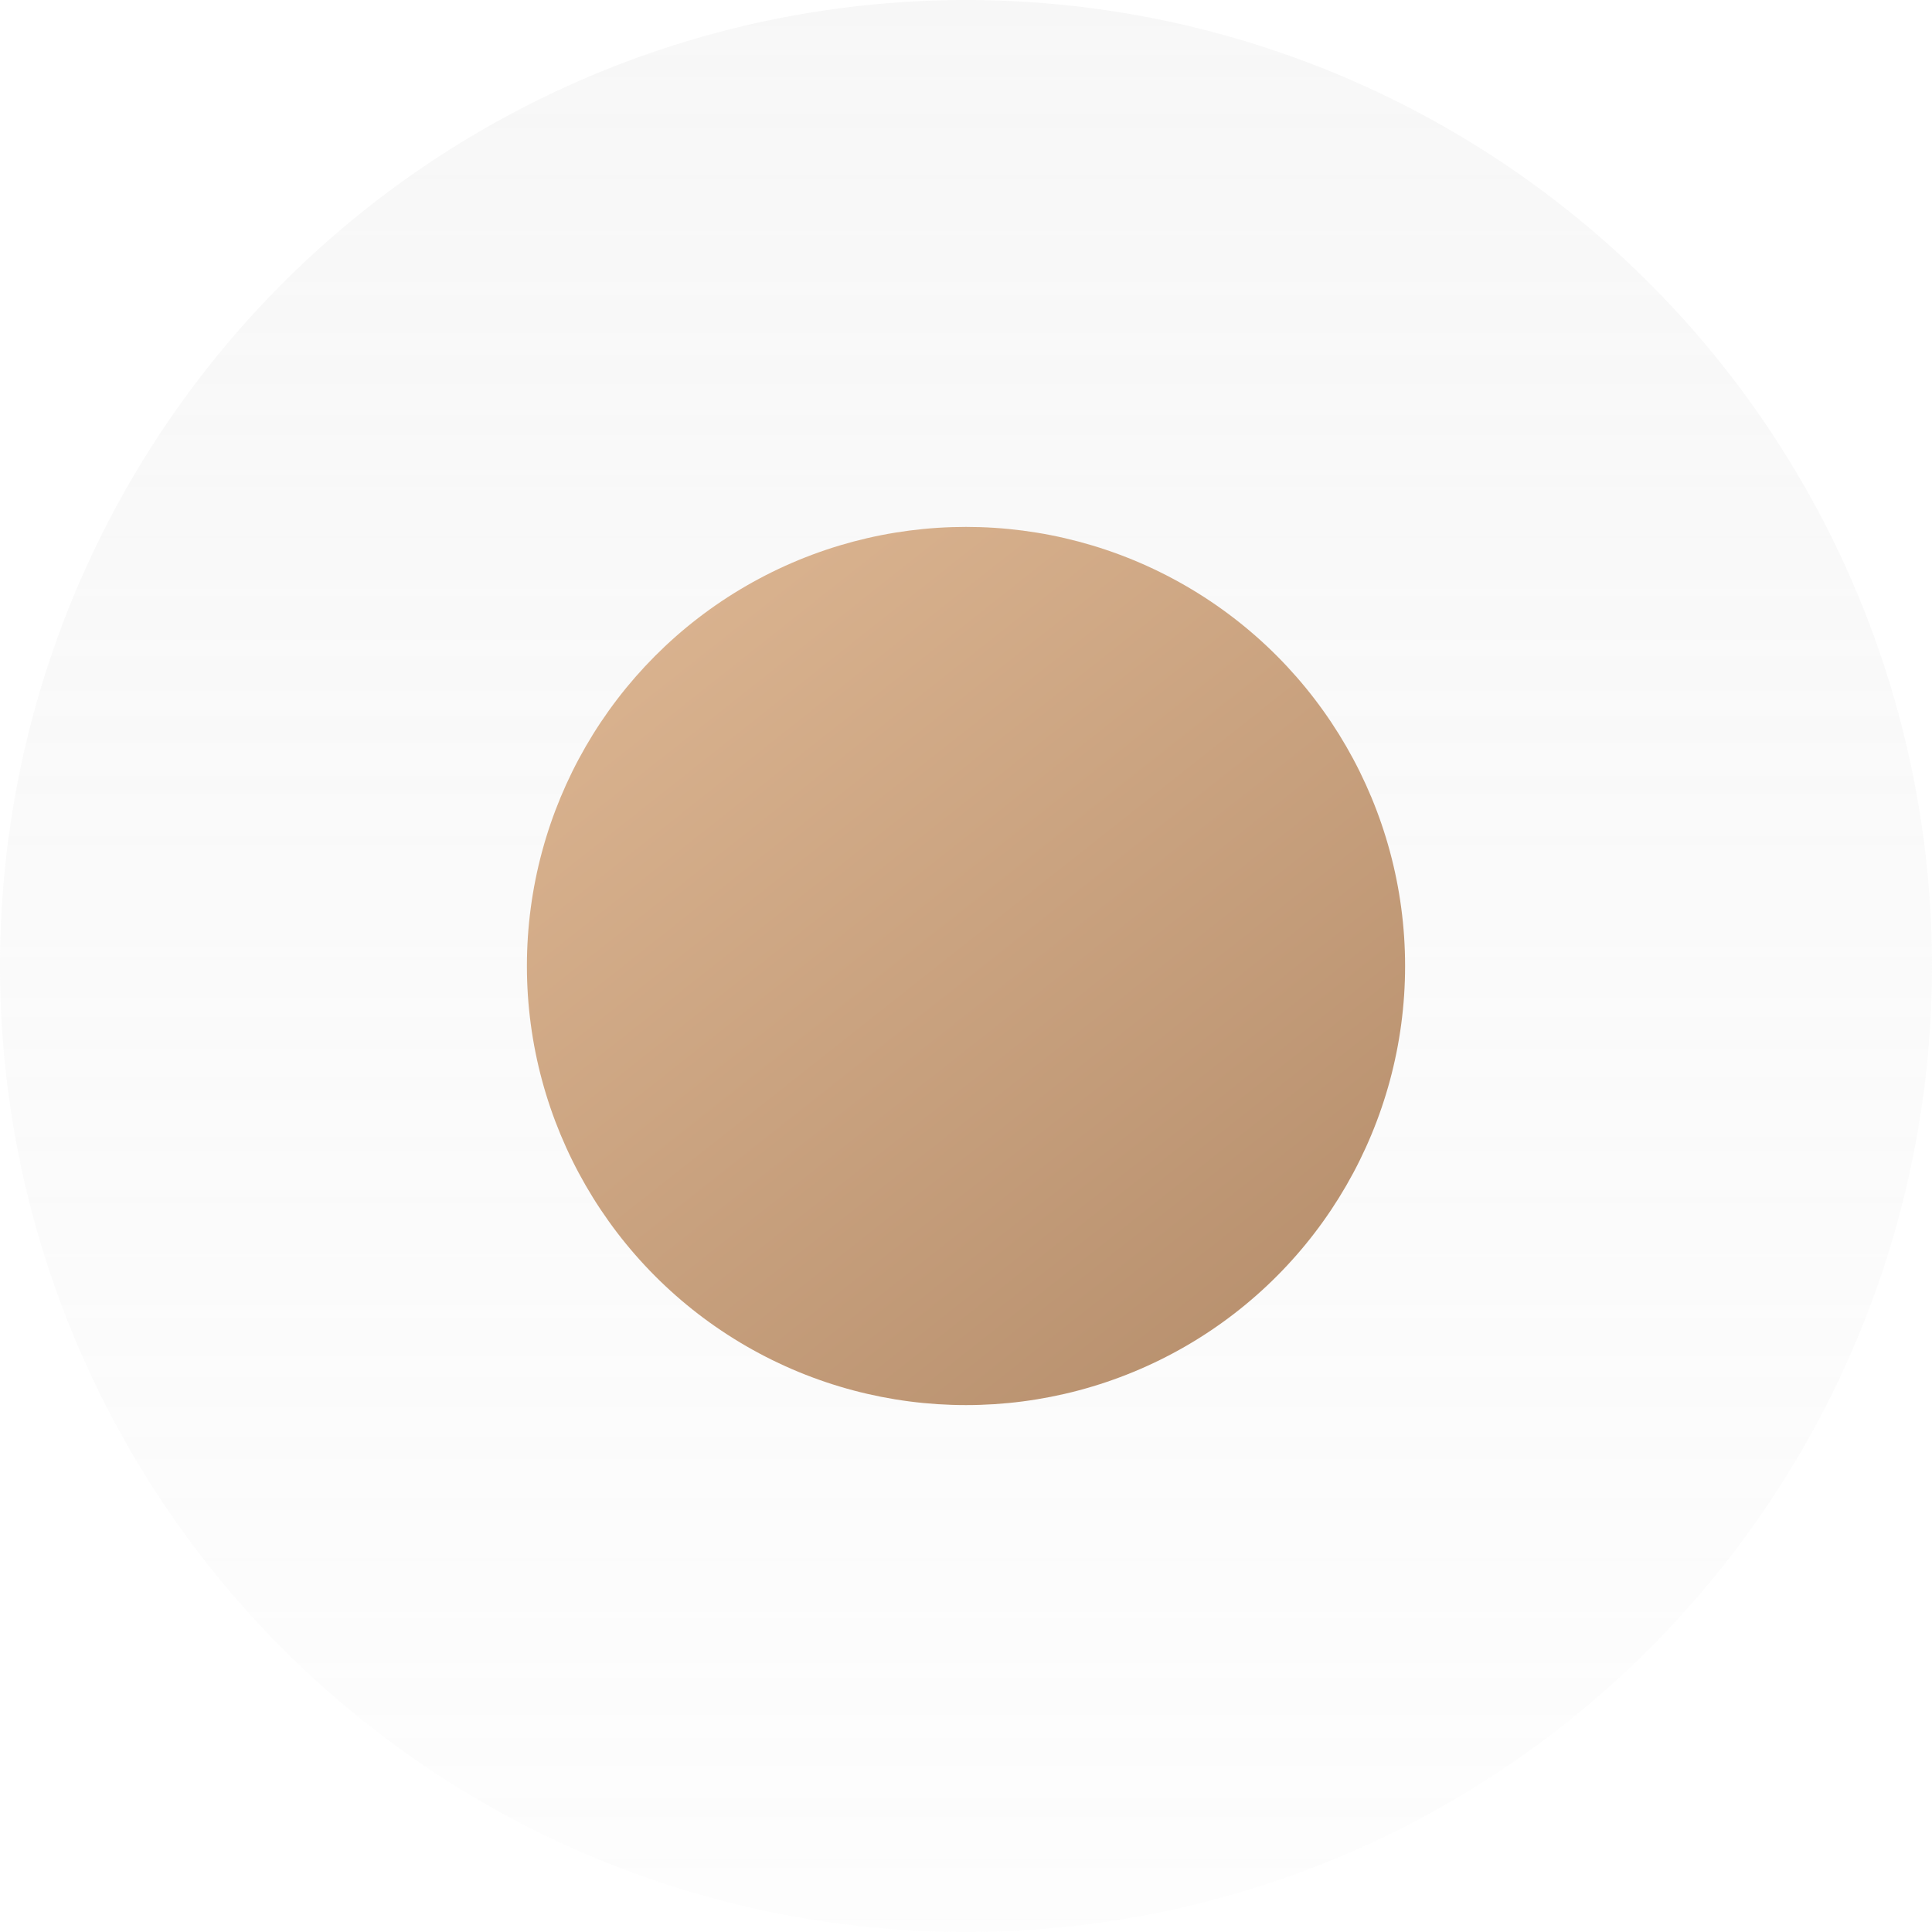 <?xml version="1.0" encoding="UTF-8"?> <svg xmlns="http://www.w3.org/2000/svg" width="22" height="22" viewBox="0 0 22 22" fill="none"> <circle opacity="0.2" cx="11" cy="11" r="11" fill="url(#paint0_linear_166_10612)"></circle> <circle cx="11" cy="11" r="5" fill="url(#paint1_linear_166_10612)"></circle> <defs> <linearGradient id="paint0_linear_166_10612" x1="11" y1="0" x2="11" y2="22" gradientUnits="userSpaceOnUse"> <stop stop-color="#D9D9D9"></stop> <stop offset="1" stop-color="#D9D9D9" stop-opacity="0.26"></stop> </linearGradient> <linearGradient id="paint1_linear_166_10612" x1="6" y1="6" x2="18.794" y2="22.177" gradientUnits="userSpaceOnUse"> <stop stop-color="#DFB894"></stop> <stop offset="1" stop-color="#9F7756"></stop> </linearGradient> </defs> </svg> 